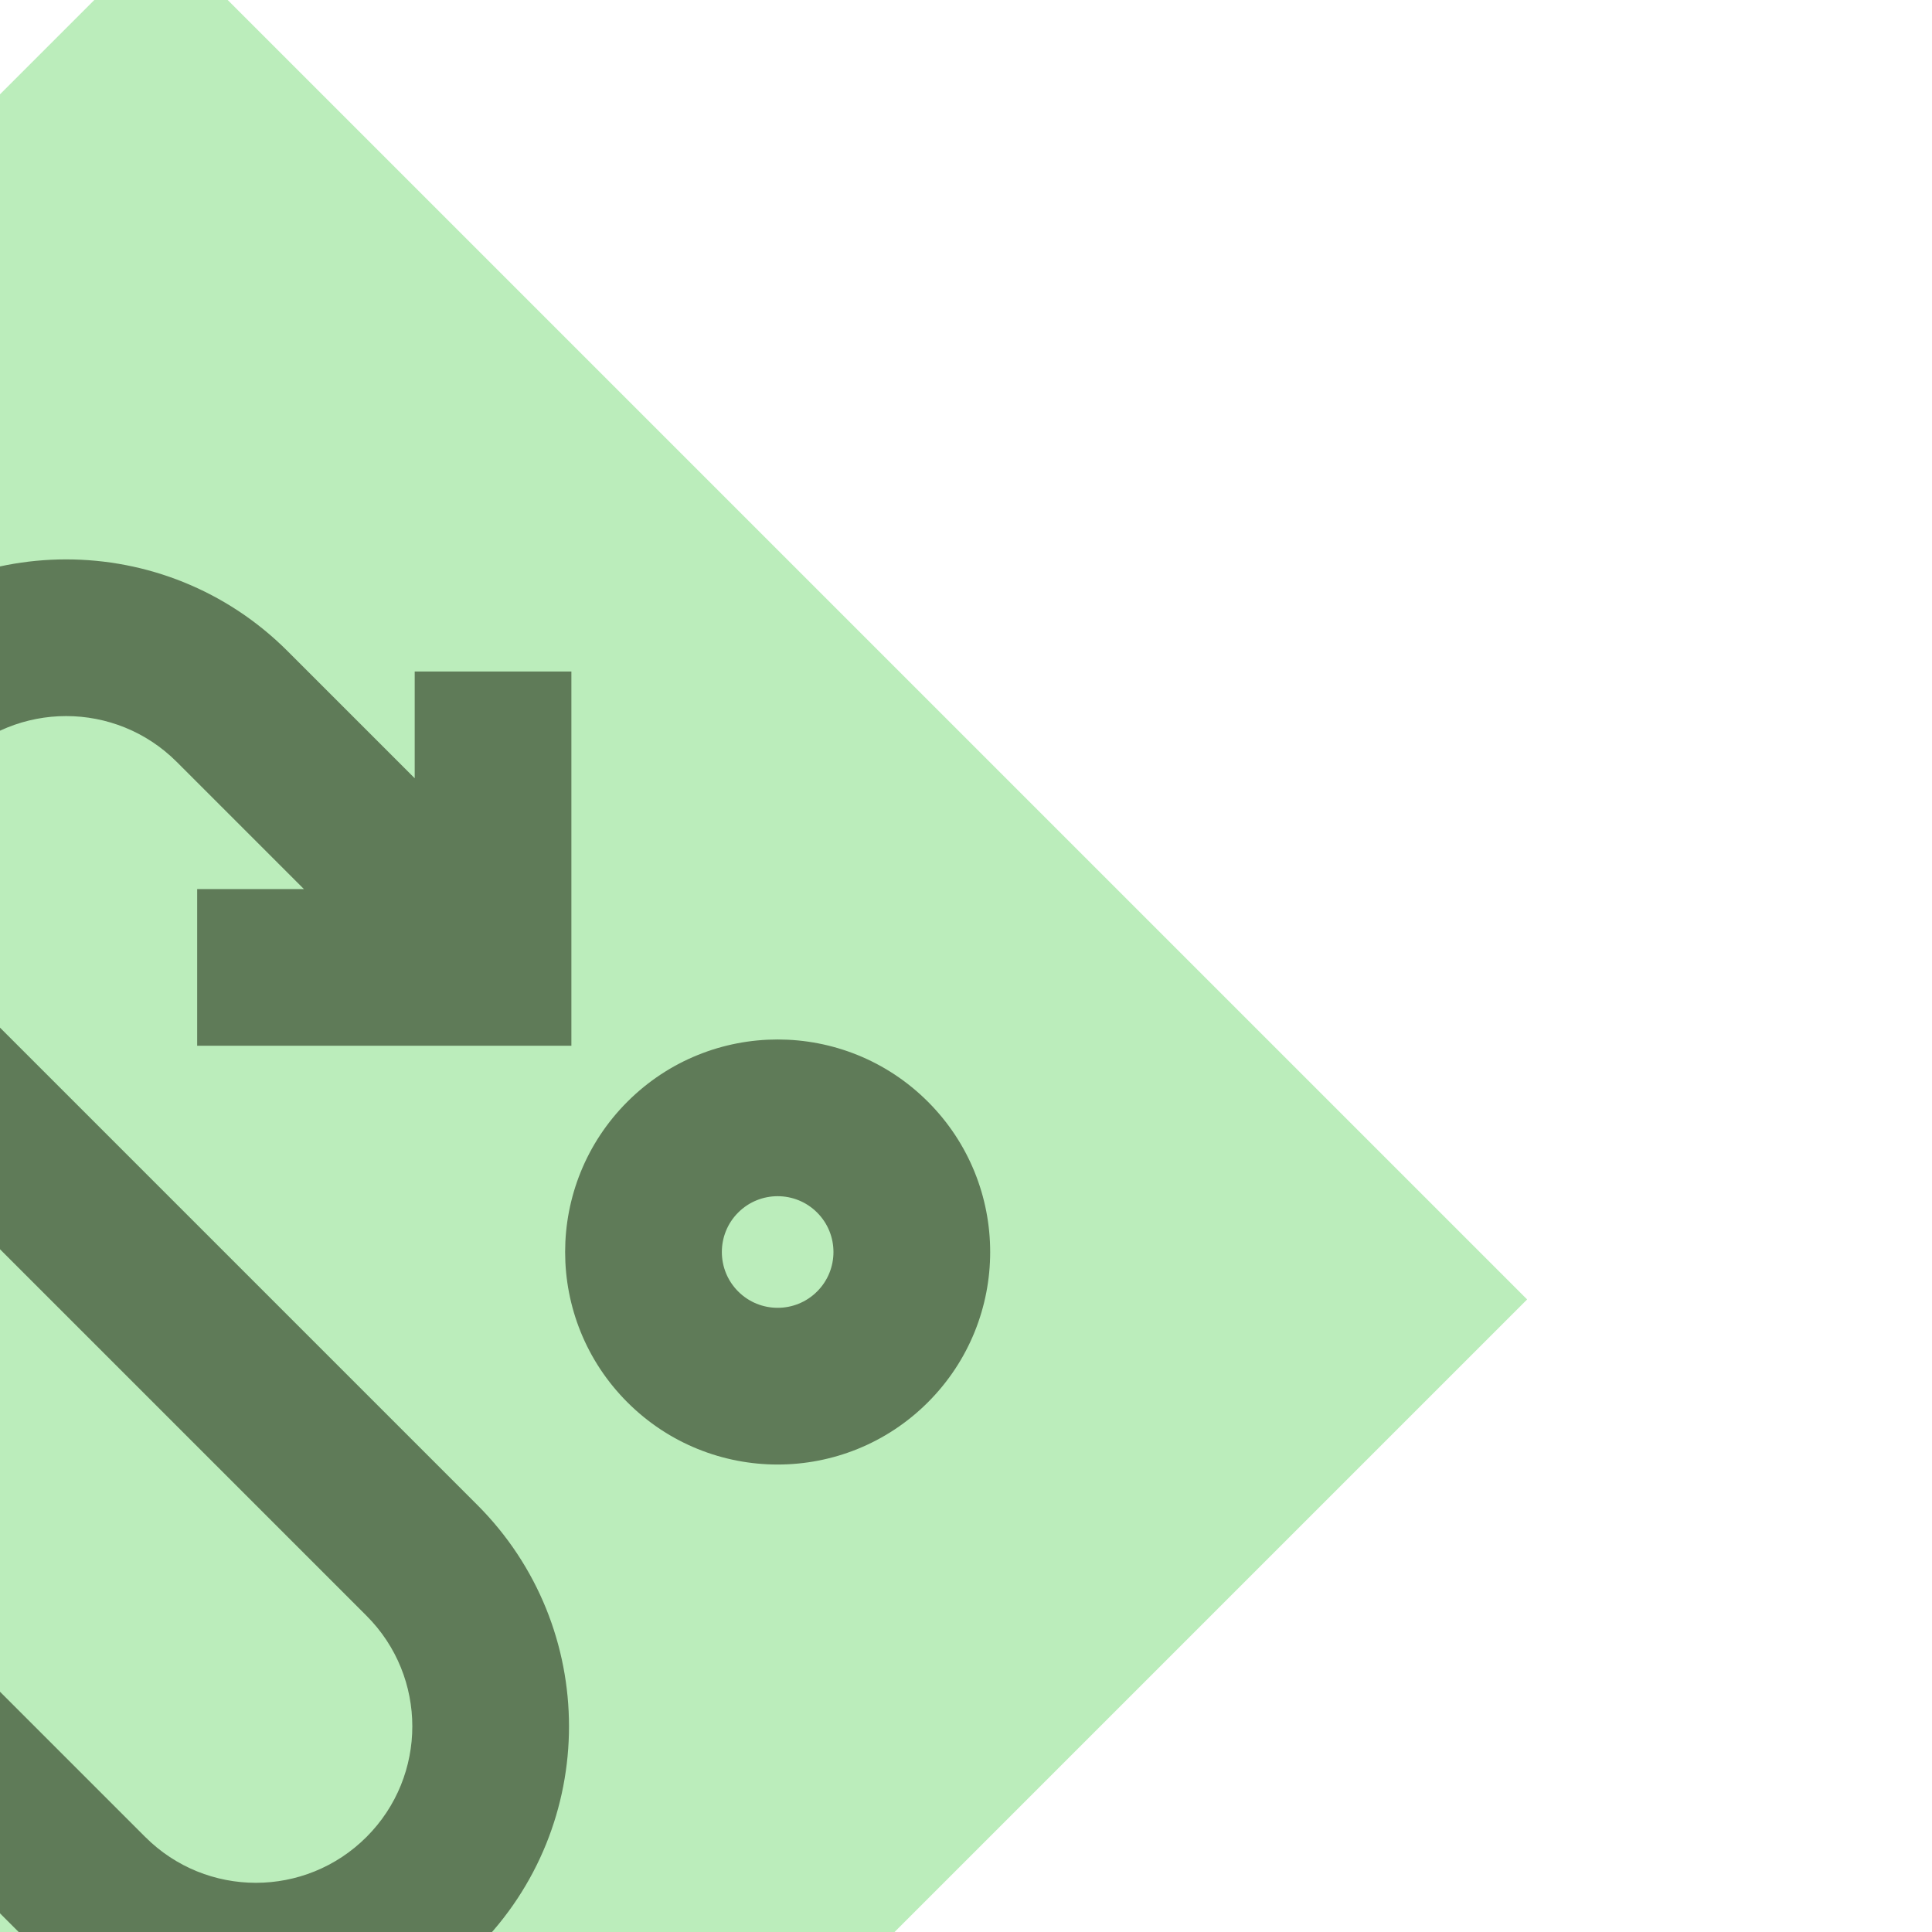 <svg xmlns="http://www.w3.org/2000/svg" fill="#5F7B58" width="800px" height="800px" viewBox="-2.4 -2.4 28.80 28.80" stroke="#5F7B58" transform="rotate(45)" stroke-width="0.336"><g id="SVGRepo_bgCarrier" stroke-width="0"><rect x="-2.4" y="-2.4" width="28.80" height="28.80" rx="0" fill="#BBEDBB"></rect></g><g id="SVGRepo_tracerCarrier" stroke-linecap="round" stroke-linejoin="round"></g><g id="SVGRepo_iconCarrier"><path fill-rule="evenodd" d="M8.829,20 C8.417,21.165 7.306,22 6,22 C4.343,22 3,20.657 3,19 C3,17.343 4.343,16 6,16 C7.306,16 8.417,16.835 8.829,18 L17.5,18 C18.881,18 20,16.881 20,15.5 C20,14.119 18.881,13 17.5,13 L6.5,13 C4.015,13 2,10.985 2,8.5 C2,6.015 4.015,4 6.5,4 L9.586,4 L8.293,2.707 L9.707,1.293 L13.414,5 L9.707,8.707 L8.293,7.293 L9.586,6 L6.5,6 C5.119,6 4,7.119 4,8.5 C4,9.881 5.119,11 6.5,11 L17.5,11 C19.985,11 22,13.015 22,15.5 C22,17.985 19.985,20 17.5,20 L8.829,20 Z M6,18 C5.448,18 5,18.448 5,19 C5,19.552 5.448,20 6,20 C6.552,20 7,19.552 7,19 C7,18.448 6.552,18 6,18 Z M18,2 C19.657,2 21,3.343 21,5 C21,6.657 19.657,8 18,8 C16.343,8 15,6.657 15,5 C15,3.343 16.343,2 18,2 Z M18,4 C17.448,4 17,4.448 17,5 C17,5.552 17.448,6 18,6 C18.552,6 19,5.552 19,5 C19,4.448 18.552,4 18,4 Z"></path></g></svg>